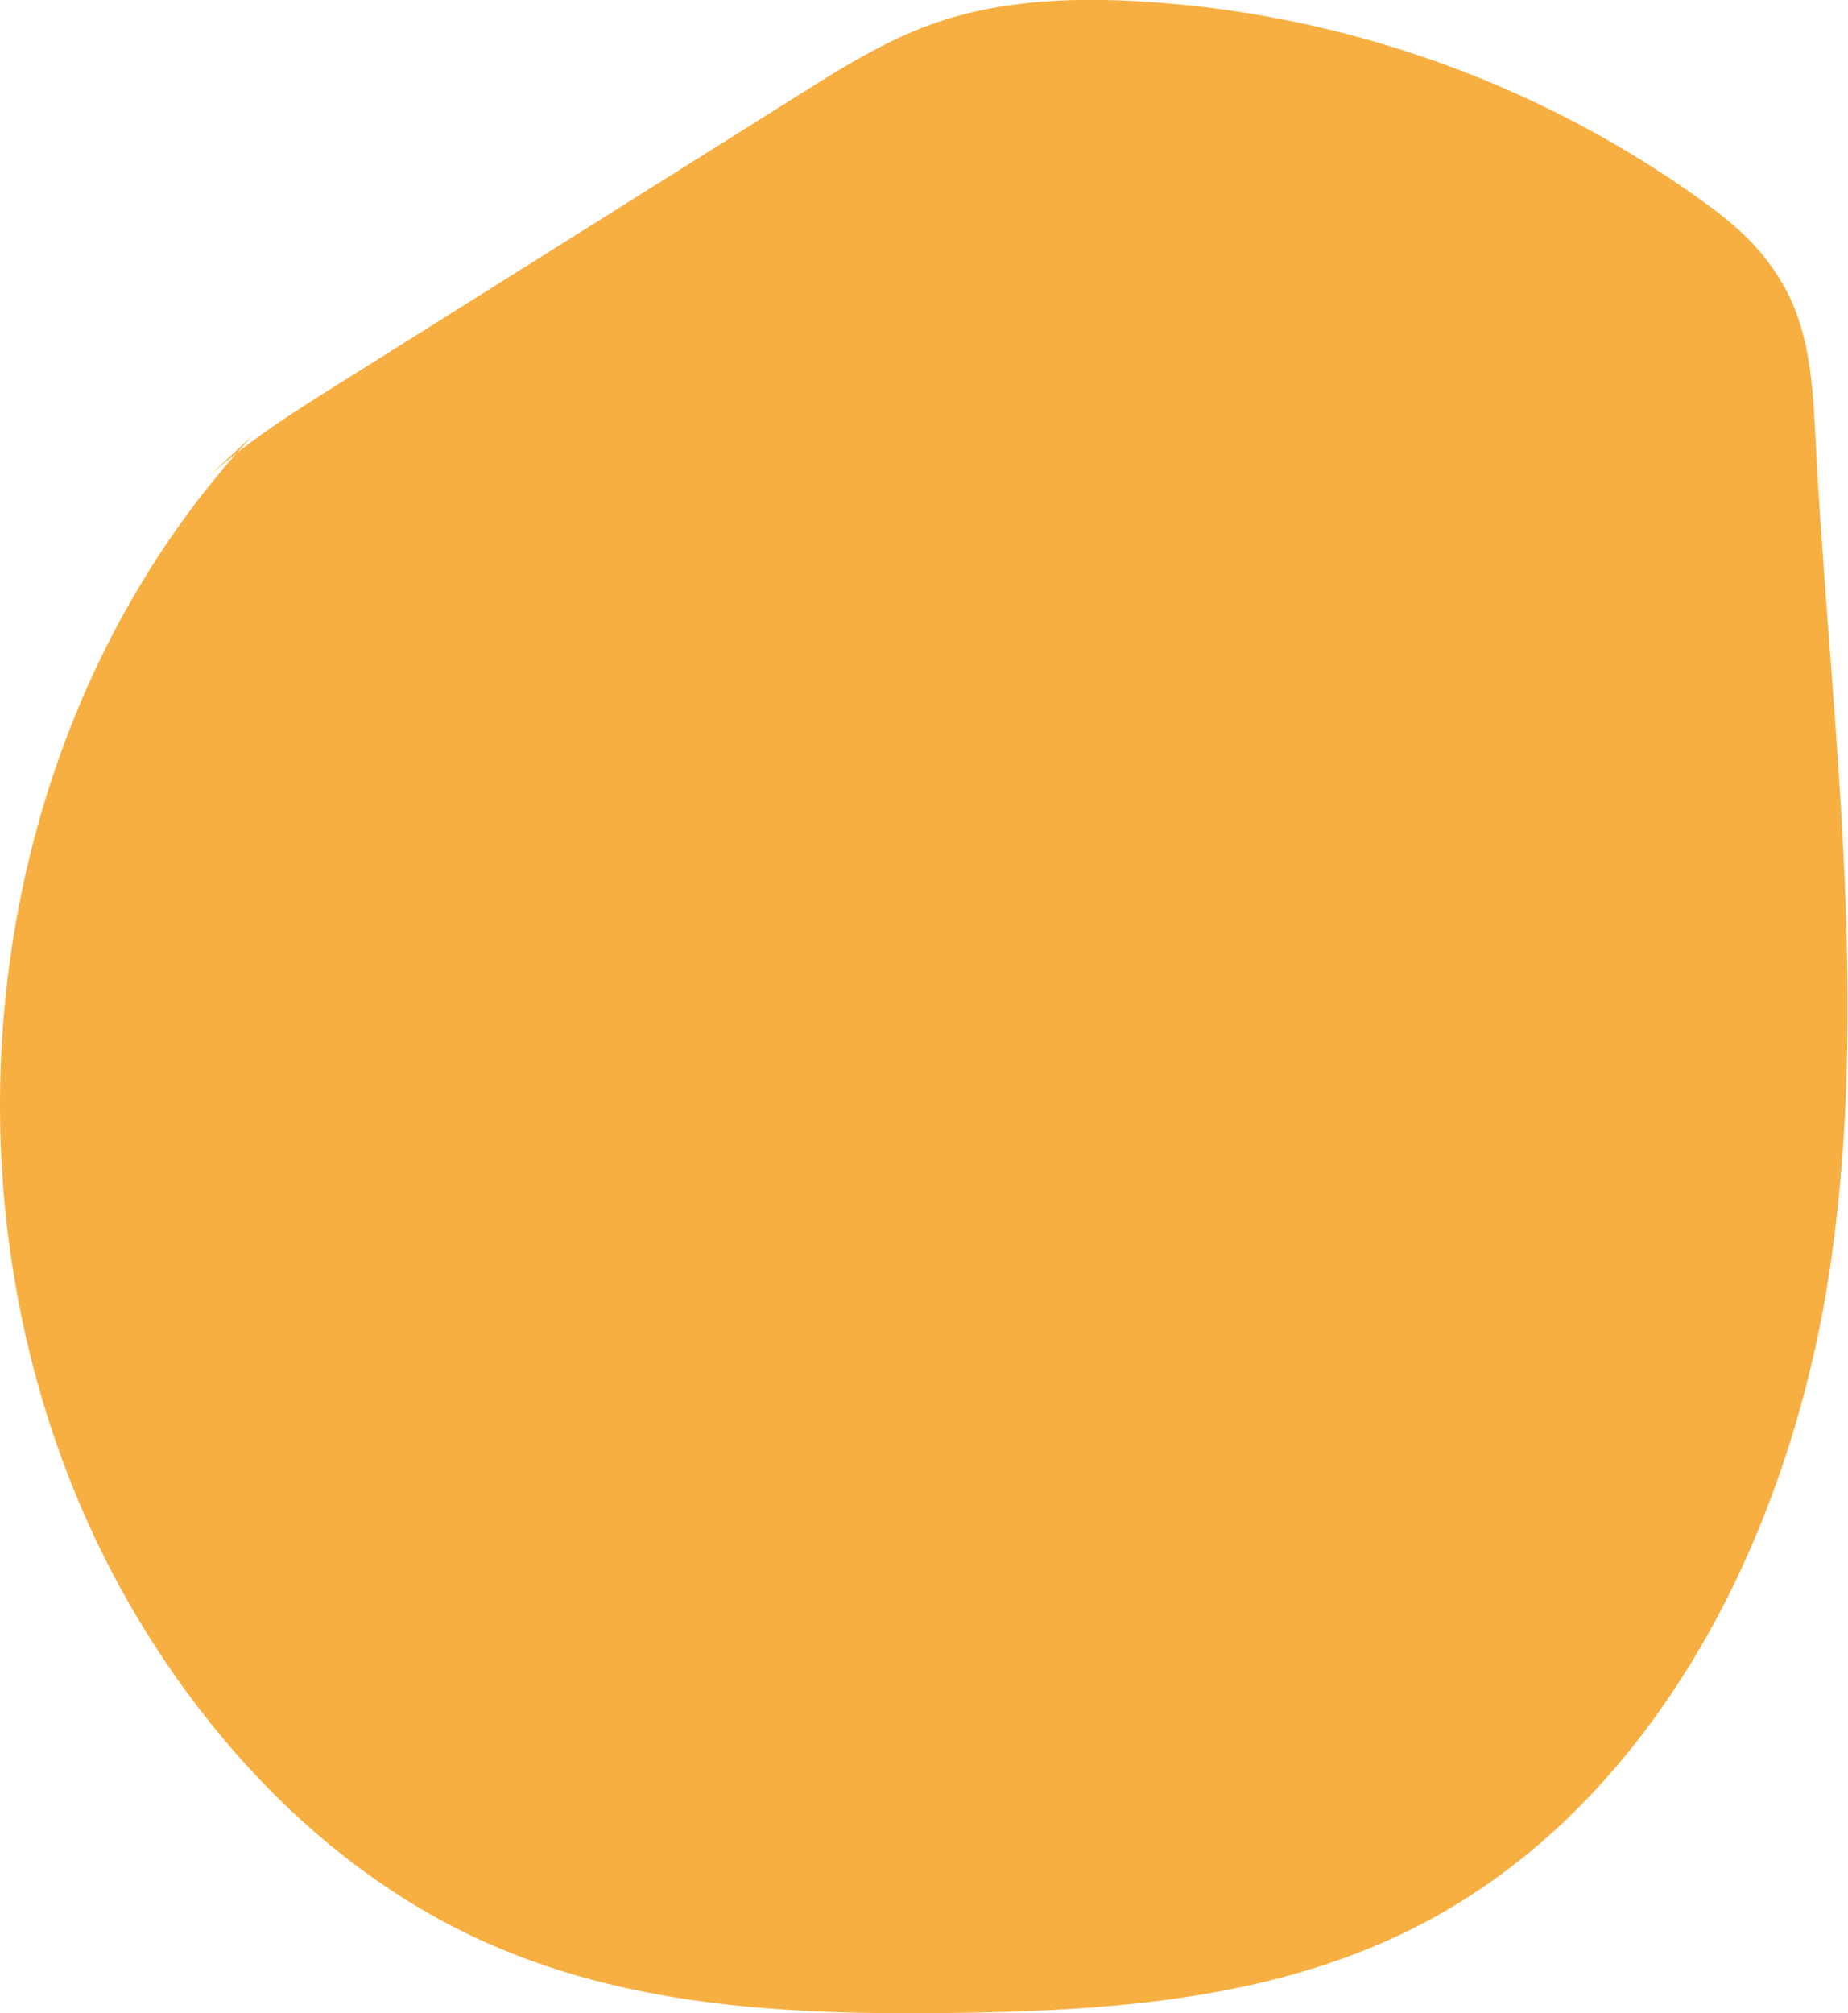 <?xml version="1.0" encoding="UTF-8" standalone="no"?>
<svg
   viewBox="0 0 554 603.5"
   version="1.1"
   id="svg848"
   sodipodi:docname="mustard.svg"
   inkscape:version="1.2-dev (0891058, 2021-06-08)"
   xmlns:inkscape="http://www.inkscape.org/namespaces/inkscape"
   xmlns:sodipodi="http://sodipodi.sourceforge.net/DTD/sodipodi-0.dtd"
   xmlns="http://www.w3.org/2000/svg"
   xmlns:svg="http://www.w3.org/2000/svg"
   xmlns:rdf="http://www.w3.org/1999/02/22-rdf-syntax-ns#"
   xmlns:cc="http://creativecommons.org/ns#"
   xmlns:dc="http://purl.org/dc/elements/1.1/">
  <sodipodi:namedview
     id="namedview850"
     pagecolor="#ffffff"
     bordercolor="#666666"
     borderopacity="1.0"
     inkscape:pageshadow="2"
     inkscape:pageopacity="0.0"
     inkscape:pagecheckerboard="0"
     showgrid="false"
     inkscape:zoom="1.2709196"
     inkscape:cx="276.9648"
     inkscape:cy="301.75"
     inkscape:window-width="1920"
     inkscape:window-height="1017"
     inkscape:window-x="1912"
     inkscape:window-y="-8"
     inkscape:window-maximized="1"
     inkscape:current-layer="Layer_1-2" />
  <defs
     id="defs840">
    <style
       id="style838">.cls-1{fill:#e96238;}</style>
  </defs>
  <title
     id="title842">Asset 2</title>
  <g
     id="Layer_2"
     data-name="Layer 2">
    <g
       id="Layer_1-2"
       data-name="Layer 1">
      <path
         class="cls-1"
         d="M75.8,130.5C-12,224.4-24.3,378.4,43,487.9c25,40.7,60.4,75.9,104.1,95s91.4,21.1,138.5,20.5,93.5-4,135.1-23.9c74.3-35.7,116-118.5,128-200.1s0-164.4-4.4-246.8c-.8-15.7-1.5-32-9-45.9s-17.9-21.5-29.4-29.6A321.2,321.2,0,0,0,339.6.3c-19.7-1-39.9,0-58.7,6.4-14.9,5.1-28.5,13.6-41.8,22L102.8,114.3c-14.4,9-28.9,18.1-41.4,29.6"
         id="path844"
         style="fill:#f7af42;fill-opacity:1" />
    </g>
  </g>
</svg>
